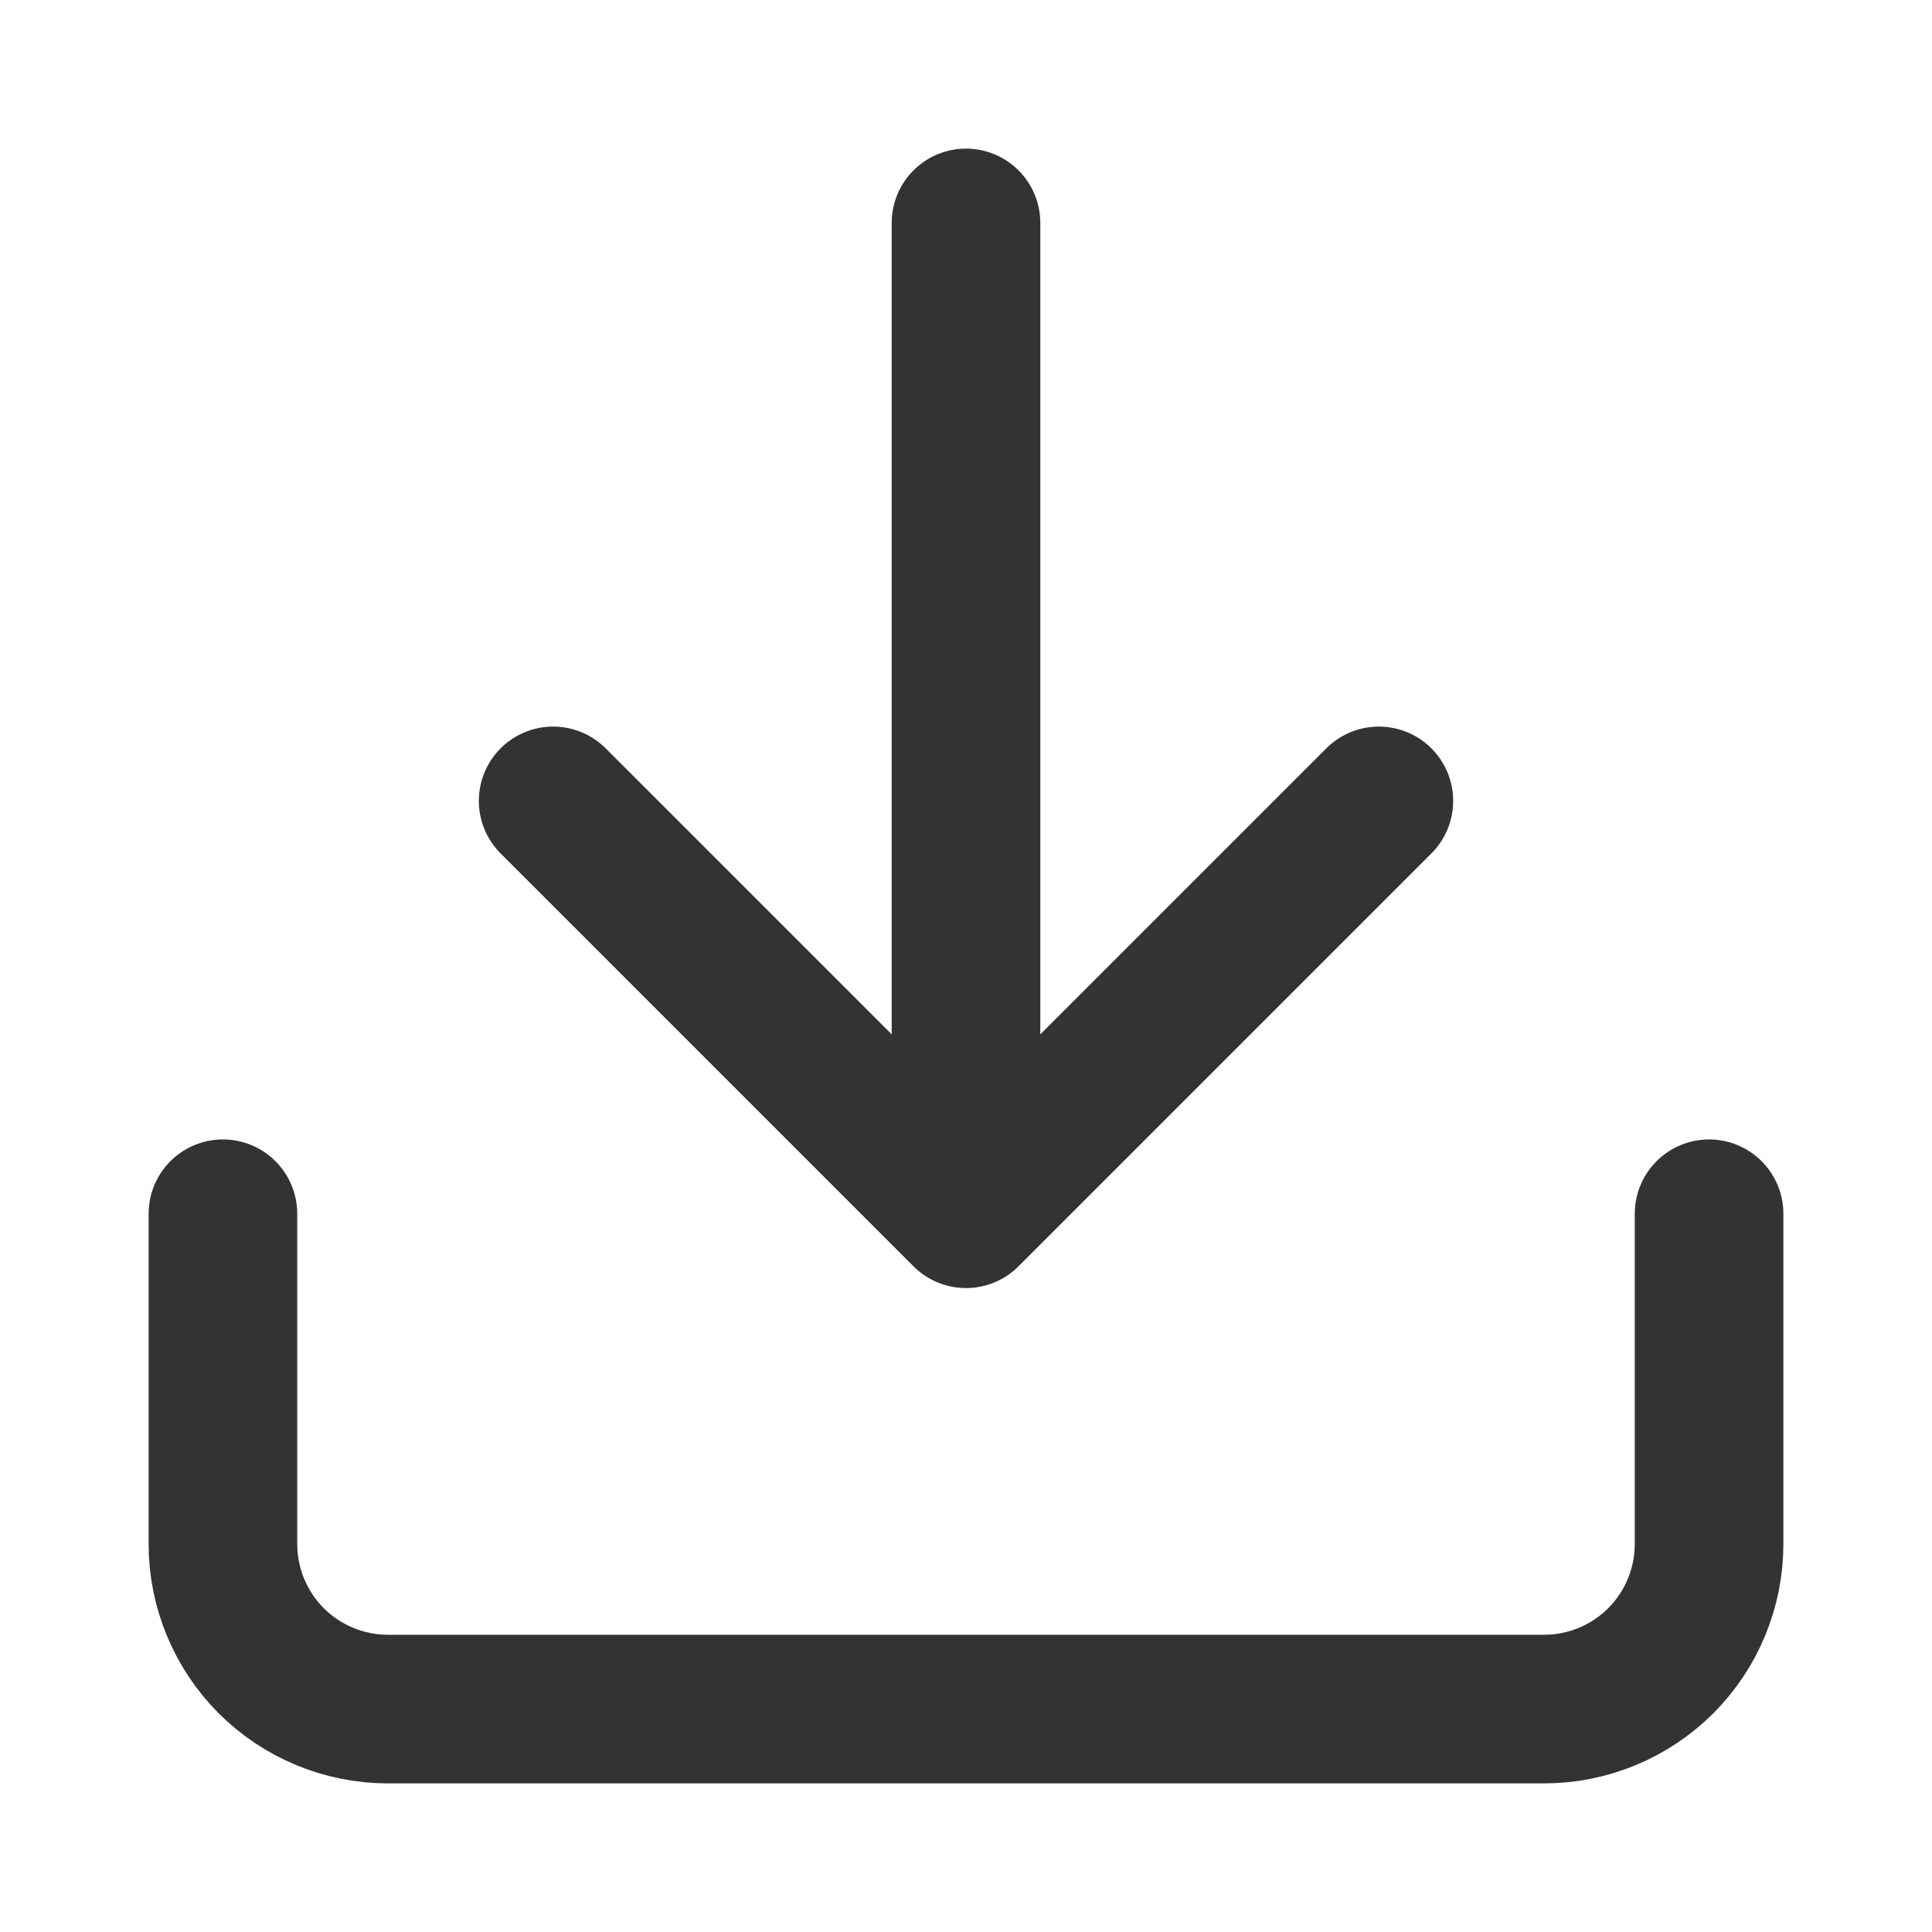 <svg width="13" height="13" viewBox="0 0 13 13" fill="none" xmlns="http://www.w3.org/2000/svg">
<path d="M11.5 8.167V10.389C11.5 10.684 11.383 10.966 11.175 11.175C10.966 11.383 10.684 11.5 10.389 11.5H2.611C2.316 11.5 2.034 11.383 1.825 11.175C1.617 10.966 1.5 10.684 1.5 10.389V8.167M3.722 5.389L6.5 8.167M6.5 8.167L9.278 5.389M6.5 8.167V1.5" stroke="#333333" stroke-linecap="round" stroke-linejoin="round"/>
</svg>
